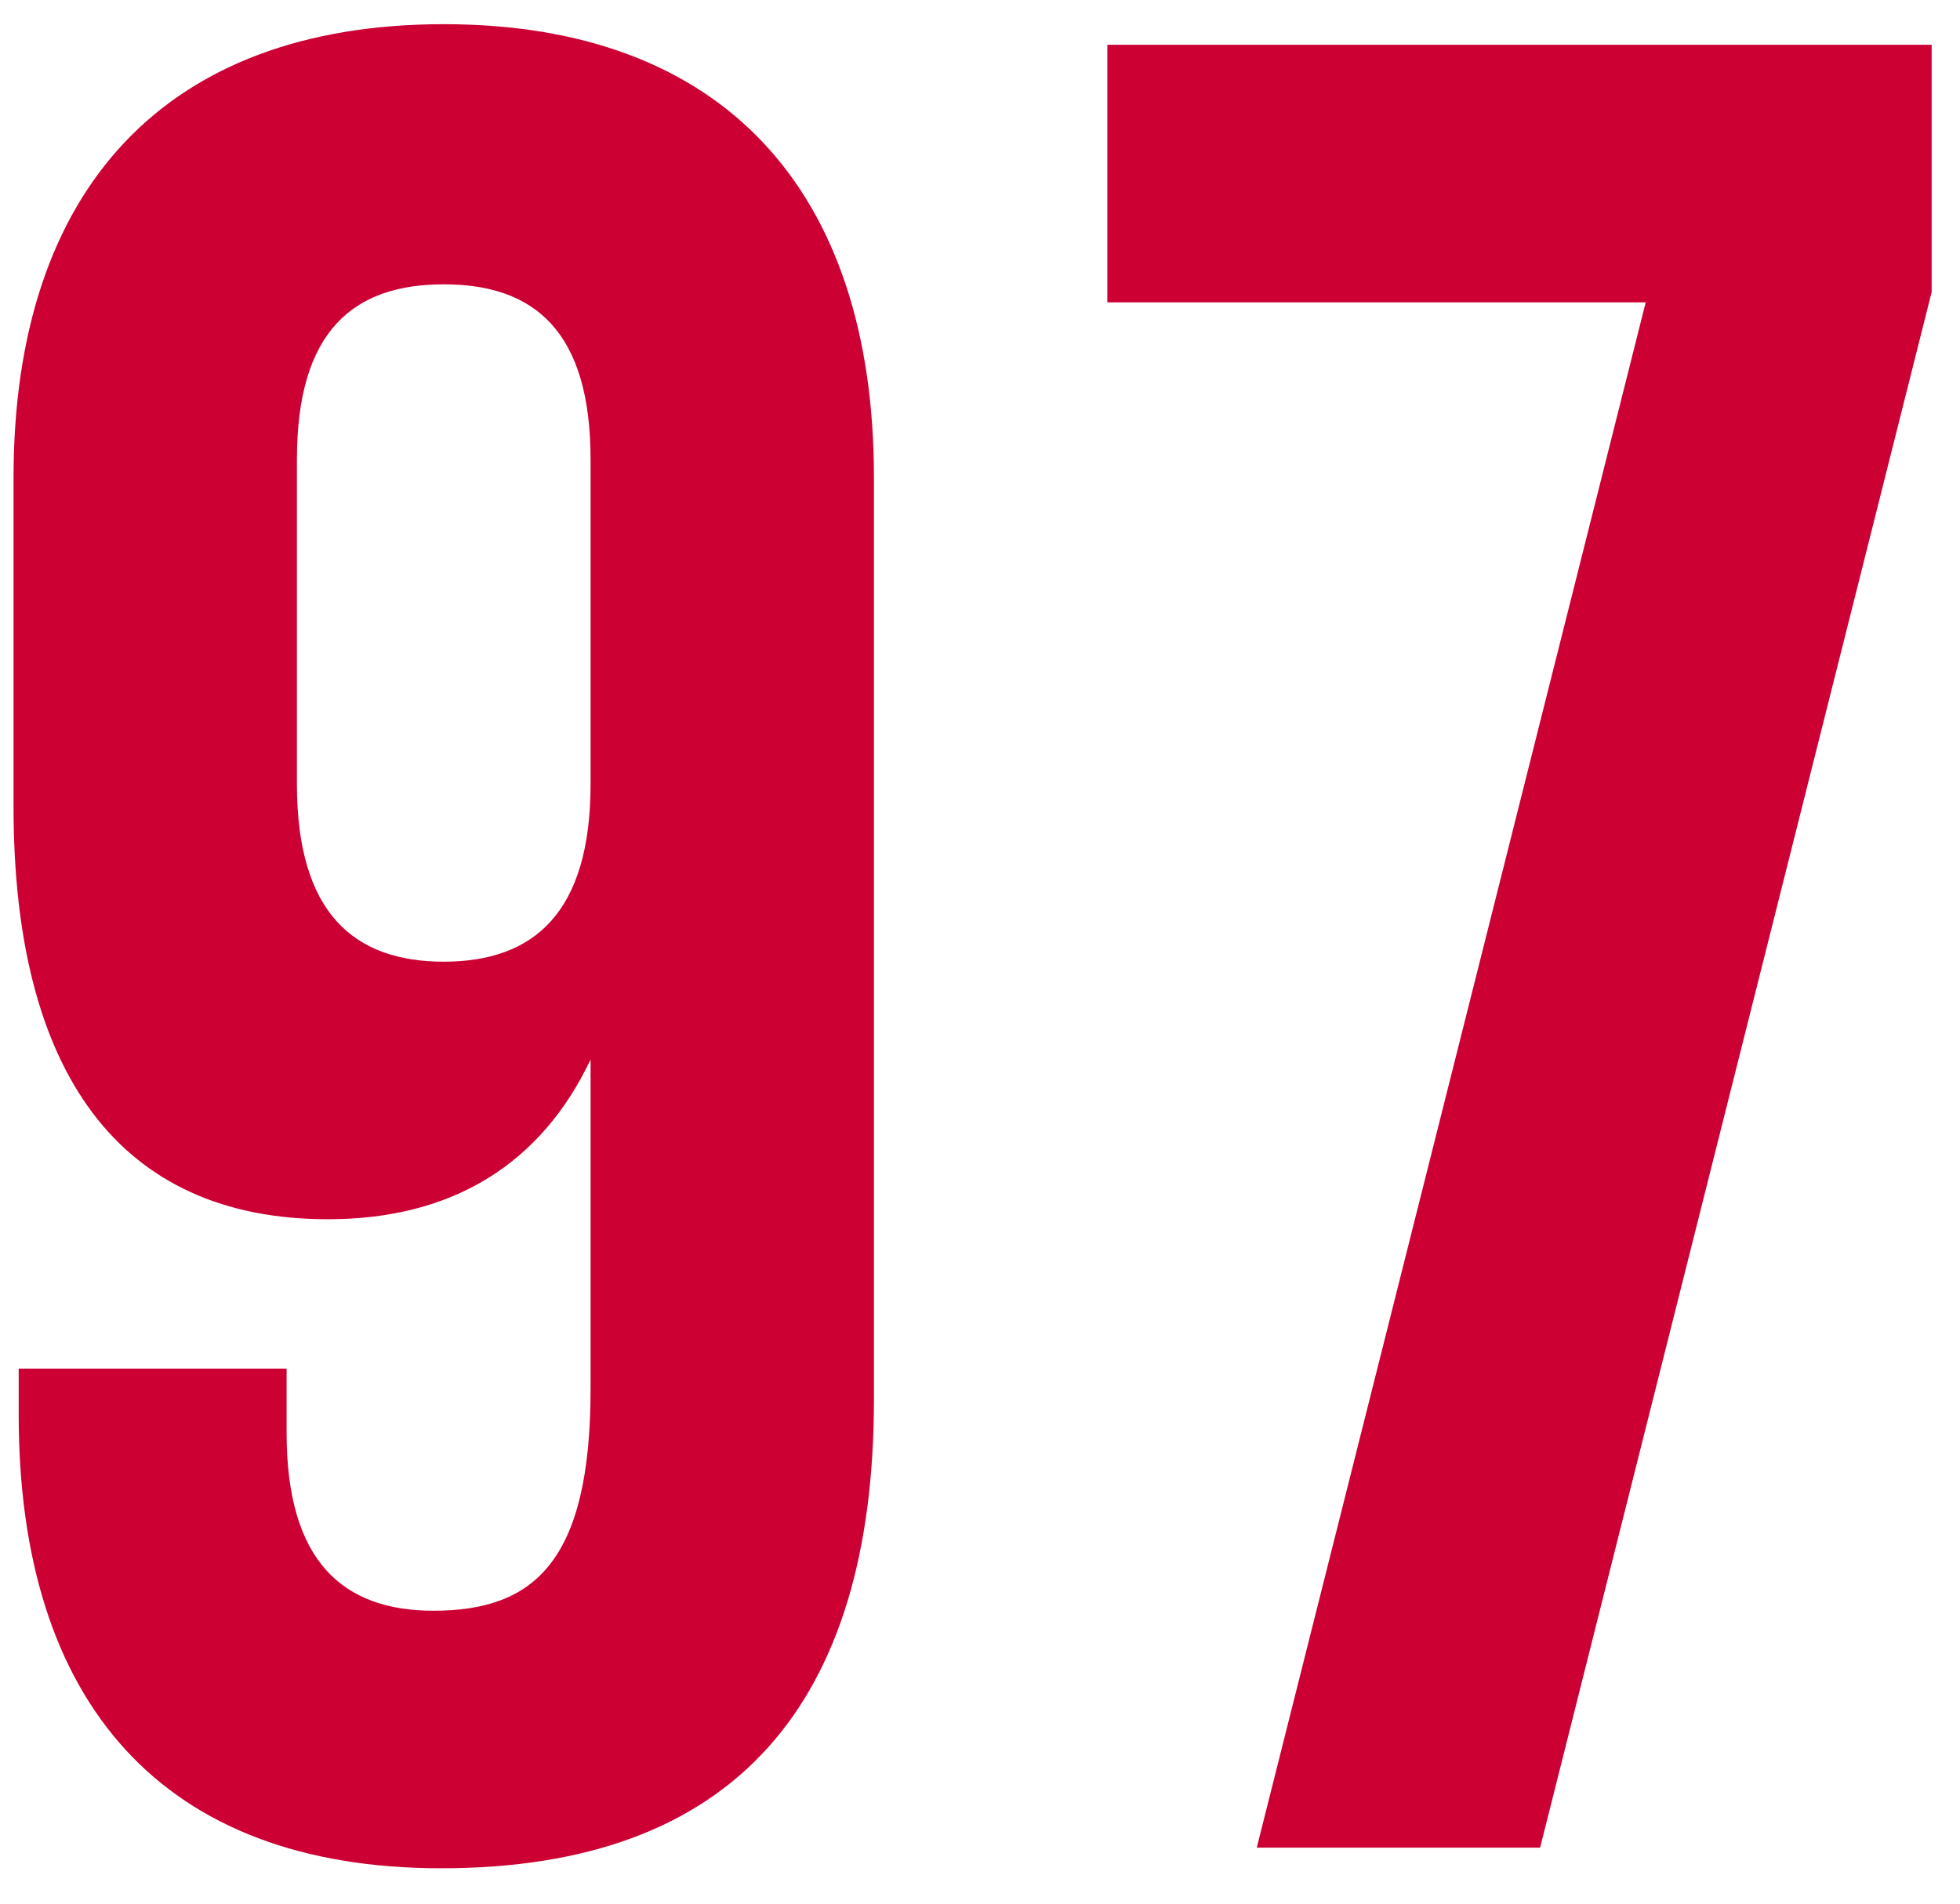 <svg width="35" height="34" viewBox="0 0 35 34" fill="none" xmlns="http://www.w3.org/2000/svg">
<path d="M15.606 8.528V24.996C15.606 30.424 13.122 33.368 7.878 33.368C2.91 33.368 0.334 30.424 0.334 25.272V24.444H5.118V25.594C5.118 27.894 6.13 28.768 7.74 28.768C9.534 28.768 10.546 27.894 10.546 24.812V18.924C9.672 20.764 8.108 21.776 5.854 21.776C2.128 21.776 0.242 19.154 0.242 14.416V8.528C0.242 3.376 2.956 0.432 7.924 0.432C12.892 0.432 15.606 3.376 15.606 8.528ZM7.924 17.176C9.534 17.176 10.546 16.302 10.546 14.002V8.206C10.546 5.906 9.534 5.078 7.924 5.078C6.314 5.078 5.302 5.906 5.302 8.206V14.002C5.302 16.302 6.314 17.176 7.924 17.176ZM19.774 0.8H34.494V5.216L27.502 33H22.442L29.434 5.216V5.4H19.774V0.8Z" fill="#CC0033"/>
</svg>
